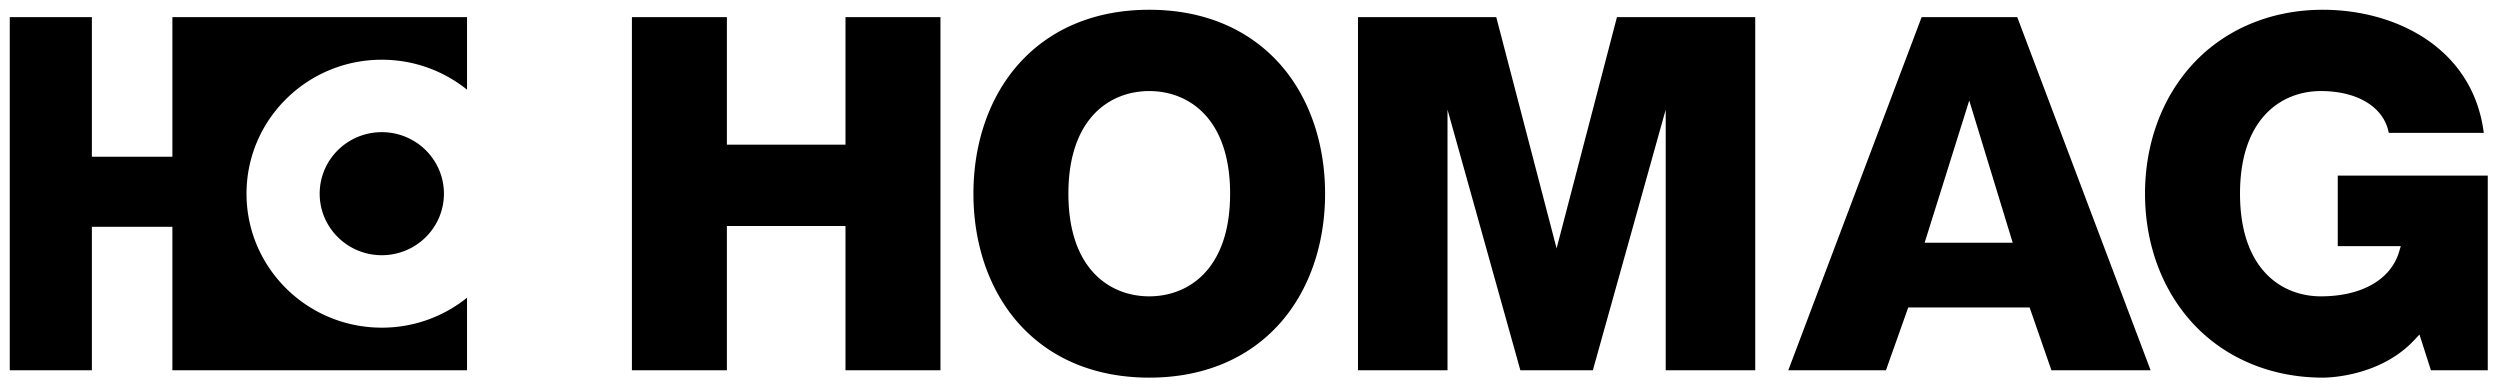 <svg width="256" height="40" xmlns="http://www.w3.org/2000/svg"><g fill="#000" fill-rule="nonzero"><path d="M206.102 24.855h-9.02l4.568-14.563 4.452 14.563zm-88.418 5.49c-4.003 0-8.28-2.76-8.28-10.511 0-7.75 4.277-10.51 8.28-10.51 4.002 0 8.279 2.76 8.279 10.51 0 7.751-4.277 10.51-8.28 10.51zm-31.106 7.57h9.725V1.752h-9.725v13.065H74.433V1.752h-9.725v36.163h9.725V23.143h12.145v14.772zm83.99 0h9.168V1.752h-14.16l-6.18 23.686-6.18-23.686h-14.158v36.163h9.167v-26.69l7.46 26.69h7.423l7.46-26.69v26.69zm39.498 0h10.156L206.565 1.752h-9.789L183.12 37.915h10l2.284-6.431h12.429l2.233 6.431zM117.684 1c-5.477 0-10.082 1.899-13.32 5.494-3.022 3.355-4.685 8.092-4.685 13.34 0 5.25 1.665 9.987 4.685 13.342 3.236 3.595 7.841 5.494 13.32 5.494 5.478 0 10.081-1.9 13.32-5.494 3.021-3.355 4.684-8.093 4.684-13.342 0-5.248-1.665-9.987-4.684-13.34C127.765 2.9 123.16 1 117.684 1zm120.174 0c-5.24 0-9.946 1.95-13.248 5.49-3.199 3.43-4.96 8.169-4.96 13.344 0 5.177 1.761 9.914 4.96 13.344 3.302 3.54 8.009 5.492 13.248 5.492.591 0 5.867-.109 9.372-3.855l.523-.56 1.172 3.658h5.822V17.984h-15.361v7.22h6.453l-.167.567c-.847 2.864-3.843 4.574-8.015 4.574-4.002 0-8.279-2.76-8.279-10.511 0-7.75 4.277-10.51 8.28-10.51 3.787 0 6.462 1.667 6.952 4.281h9.73C253.23 4.905 245.325 1 237.857 1zM47.825 30.485a13.875 13.875 0 01-8.729 3.067c-7.65 0-13.853-6.142-13.853-13.718S31.446 6.116 39.096 6.116c3.31 0 6.346 1.15 8.729 3.067v-7.43H17.652v14.299H9.407v-14.3H1v36.163h8.407V23.224h8.245v14.675h.004v.016h30.169v-7.43zm-8.729-4.352c3.513 0 6.362-2.82 6.362-6.3 0-3.478-2.847-6.299-6.362-6.299s-6.361 2.821-6.361 6.3c.002 3.479 2.848 6.3 6.361 6.3z"/></g></svg>